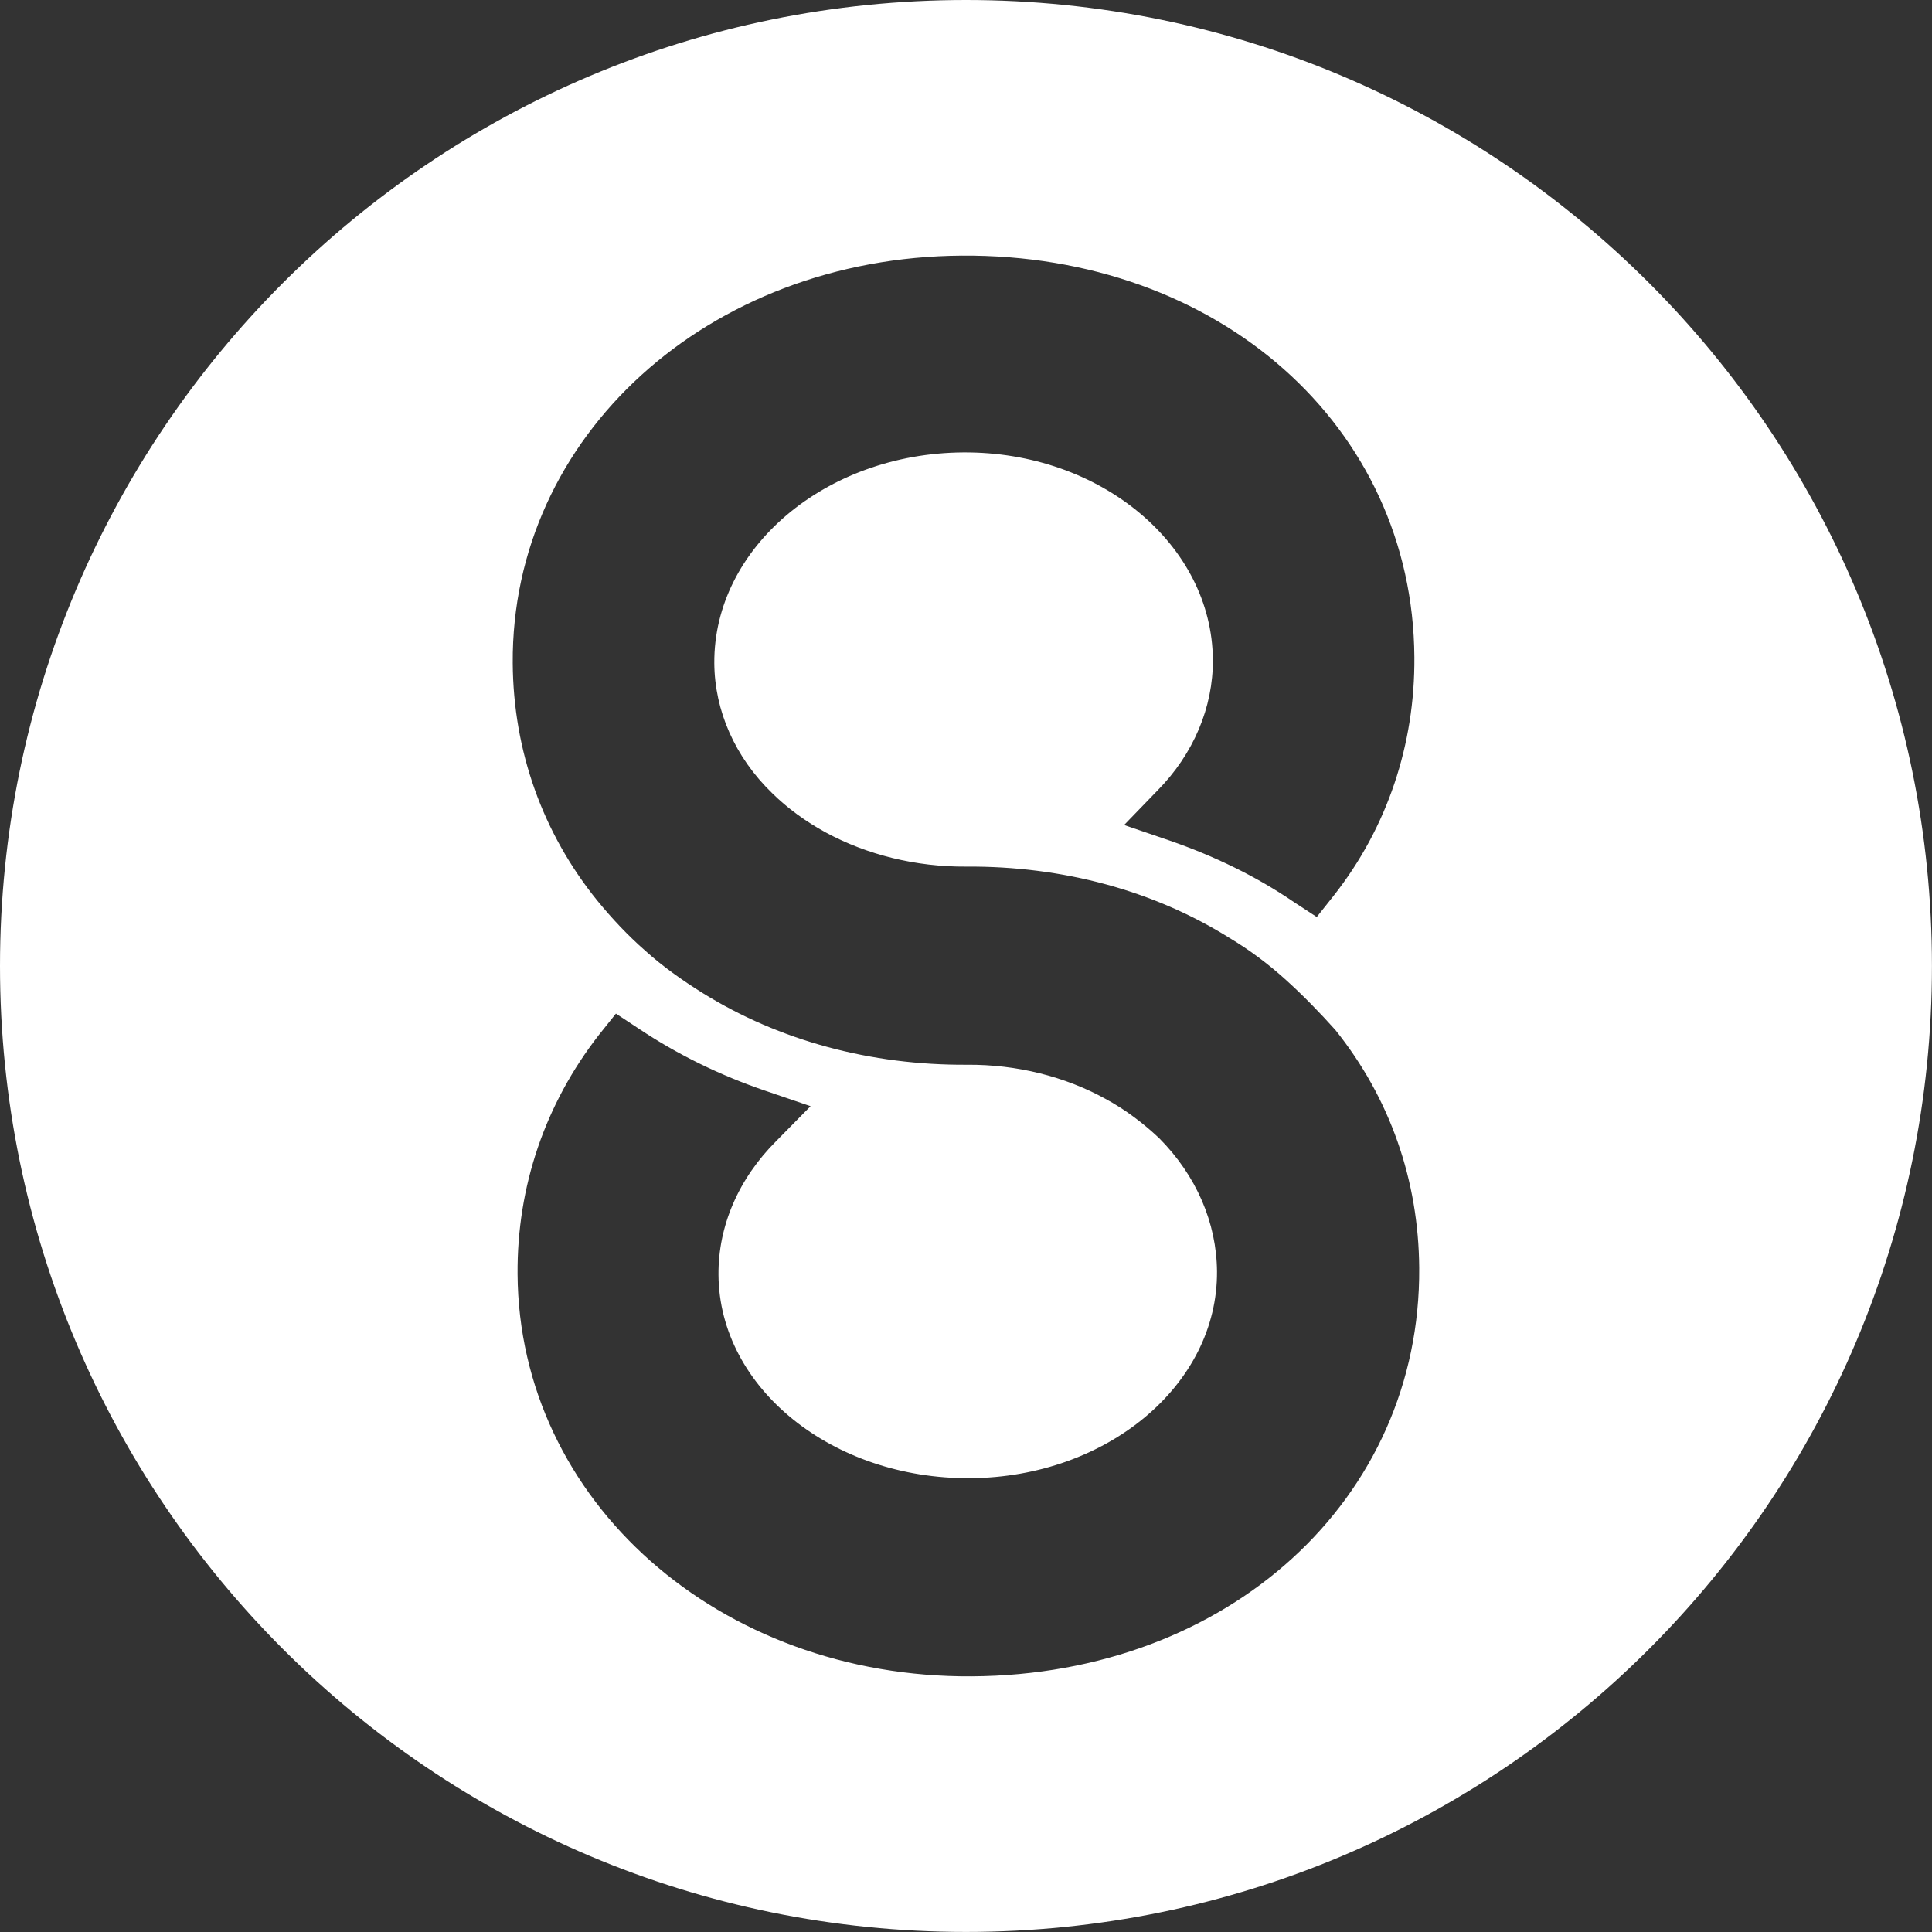 <svg width="36" height="36" viewBox="0 0 36 36" fill="none" xmlns="http://www.w3.org/2000/svg">
<rect x="0" y="0" width="36" height="36" fill="#333333" stroke="none"/>
<g clip-path="url(#clip0_17_1035)">
<g clip-path="url(#clip1_17_1035)">
<path d="M18 0C27.941 0 35.999 8.059 35.999 18C35.999 27.941 27.941 35.999 18 35.999C8.059 35.999 0 27.941 0 18C0 8.059 8.059 0 18 0ZM17.923 4.763C13.195 4.794 9.525 8.129 9.554 12.358C9.565 13.994 10.112 15.524 11.13 16.782C11.4 17.112 11.696 17.429 12.03 17.721C12.339 18 12.711 18.266 13.097 18.506C14.521 19.39 16.224 19.852 18.025 19.84C18.945 19.834 19.841 20.058 20.598 20.475C20.97 20.676 21.303 20.929 21.599 21.208C22.293 21.906 22.67 22.786 22.677 23.692C22.691 25.801 20.632 27.527 18.077 27.544C15.509 27.561 13.402 25.863 13.388 23.755C13.381 22.848 13.759 21.963 14.47 21.256L15.104 20.612L14.259 20.324C13.414 20.036 12.618 19.646 11.899 19.165L11.477 18.887L11.159 19.285C10.159 20.57 9.632 22.107 9.644 23.742C9.672 27.971 13.4 31.269 18.114 31.236C22.893 31.204 26.474 27.934 26.445 23.628C26.434 21.992 25.901 20.463 24.883 19.192C24.587 18.862 24.277 18.544 23.969 18.266C23.635 17.962 23.275 17.696 22.916 17.481C21.504 16.596 19.802 16.135 18 16.148C17.067 16.154 16.158 15.929 15.389 15.513C15.017 15.311 14.67 15.058 14.388 14.779C13.693 14.107 13.316 13.24 13.31 12.358C13.296 10.212 15.38 8.447 17.948 8.43C20.503 8.413 22.586 10.15 22.6 12.296C22.605 13.177 22.241 14.049 21.568 14.73L20.946 15.373L21.792 15.662C22.624 15.95 23.407 16.328 24.112 16.81L24.536 17.087L24.852 16.689C25.853 15.418 26.367 13.867 26.355 12.245C26.326 7.939 22.702 4.731 17.923 4.763Z" fill="white"/>
</g>
</g>
<defs>
<clipPath id="clip0_17_1035">
<rect width="36" height="36" fill="white"/>
</clipPath>
<clipPath id="clip1_17_1035">
<rect width="36" height="36" fill="white"/>
</clipPath>
</defs>
</svg>
